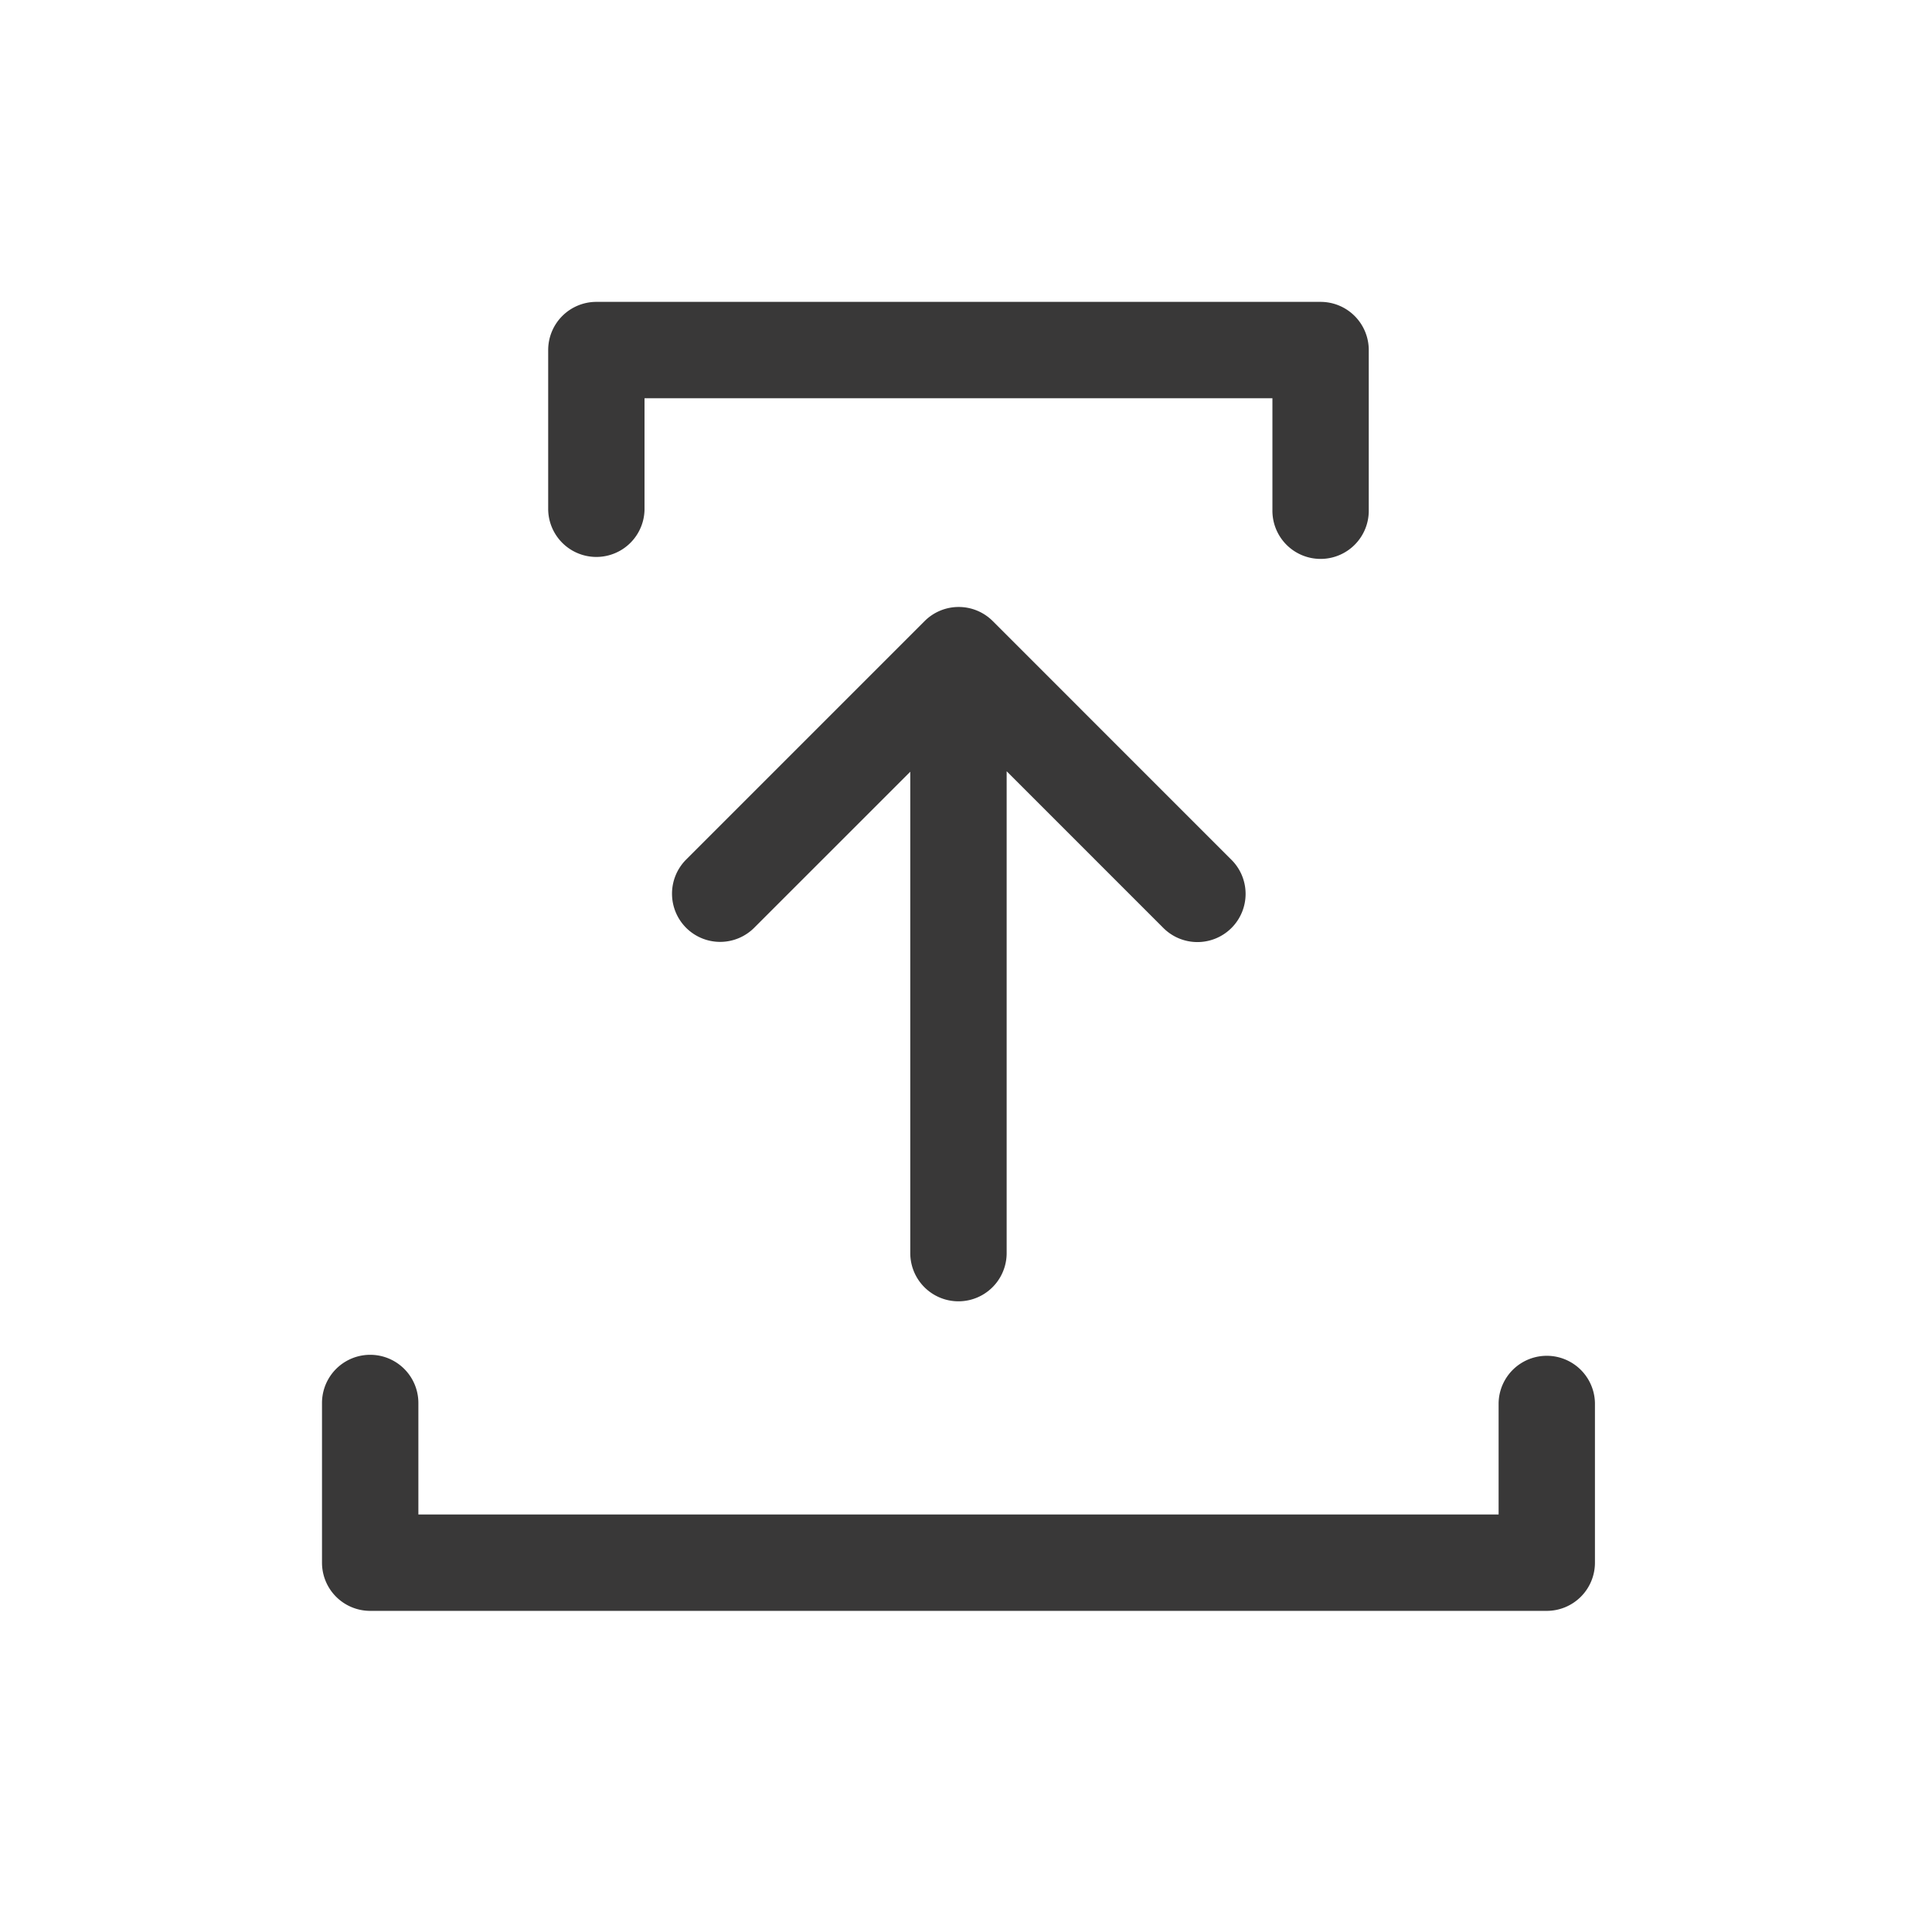 <svg xmlns="http://www.w3.org/2000/svg" xmlns:xlink="http://www.w3.org/1999/xlink" width="96" height="96" viewBox="0 0 96 96">
  <defs>
    <clipPath id="clip-path">
      <rect id="矩形_6685" data-name="矩形 6685" width="96" height="96" transform="translate(943 10725)" fill="#e3e0e0"/>
    </clipPath>
  </defs>
  <g id="蒙版组_518" data-name="蒙版组 518" transform="translate(-943 -10725)" clip-path="url(#clip-path)">
    <g id="组_7863" data-name="组 7863" transform="translate(219.321 10000.473)">
      <path id="路径_6274" data-name="路径 6274" d="M753.392,766.307a2.392,2.392,0,0,0,3.385,0l7.755-7.754v23.921a2.394,2.394,0,0,0,4.789,0V758.53l7.754,7.754a2.394,2.394,0,1,0,3.385-3.385l-11.829-11.83a2.394,2.394,0,0,0-3.387,0l-11.853,11.853A2.4,2.4,0,0,0,753.392,766.307Z" transform="translate(4.378 4.32)" fill="#393838"/>
      <g id="组_7861" data-name="组 7861" transform="translate(739.679 791.848)">
        <path id="路径_6275" data-name="路径 6275" d="M800.537,790.895H742.073a2.394,2.394,0,0,1-2.394-2.394v-7.935a2.394,2.394,0,0,1,4.789,0v5.541h53.676v-5.541a2.394,2.394,0,0,1,4.787,0V788.5A2.394,2.394,0,0,1,800.537,790.895Z" transform="translate(-739.679 -778.173)" fill="#393838"/>
      </g>
      <g id="组_7862" data-name="组 7862" transform="translate(750.919 739.527)">
        <path id="路径_6276" data-name="路径 6276" d="M750.483,737.527h35.985a2.394,2.394,0,0,1,2.394,2.394v7.935a2.394,2.394,0,1,1-4.787,0v-5.541h-31.2v5.541a2.394,2.394,0,0,1-4.787,0v-7.935A2.394,2.394,0,0,1,750.483,737.527Z" transform="translate(-748.089 -737.527)" fill="#393838"/>
      </g>
    </g>
  </g>
</svg>
